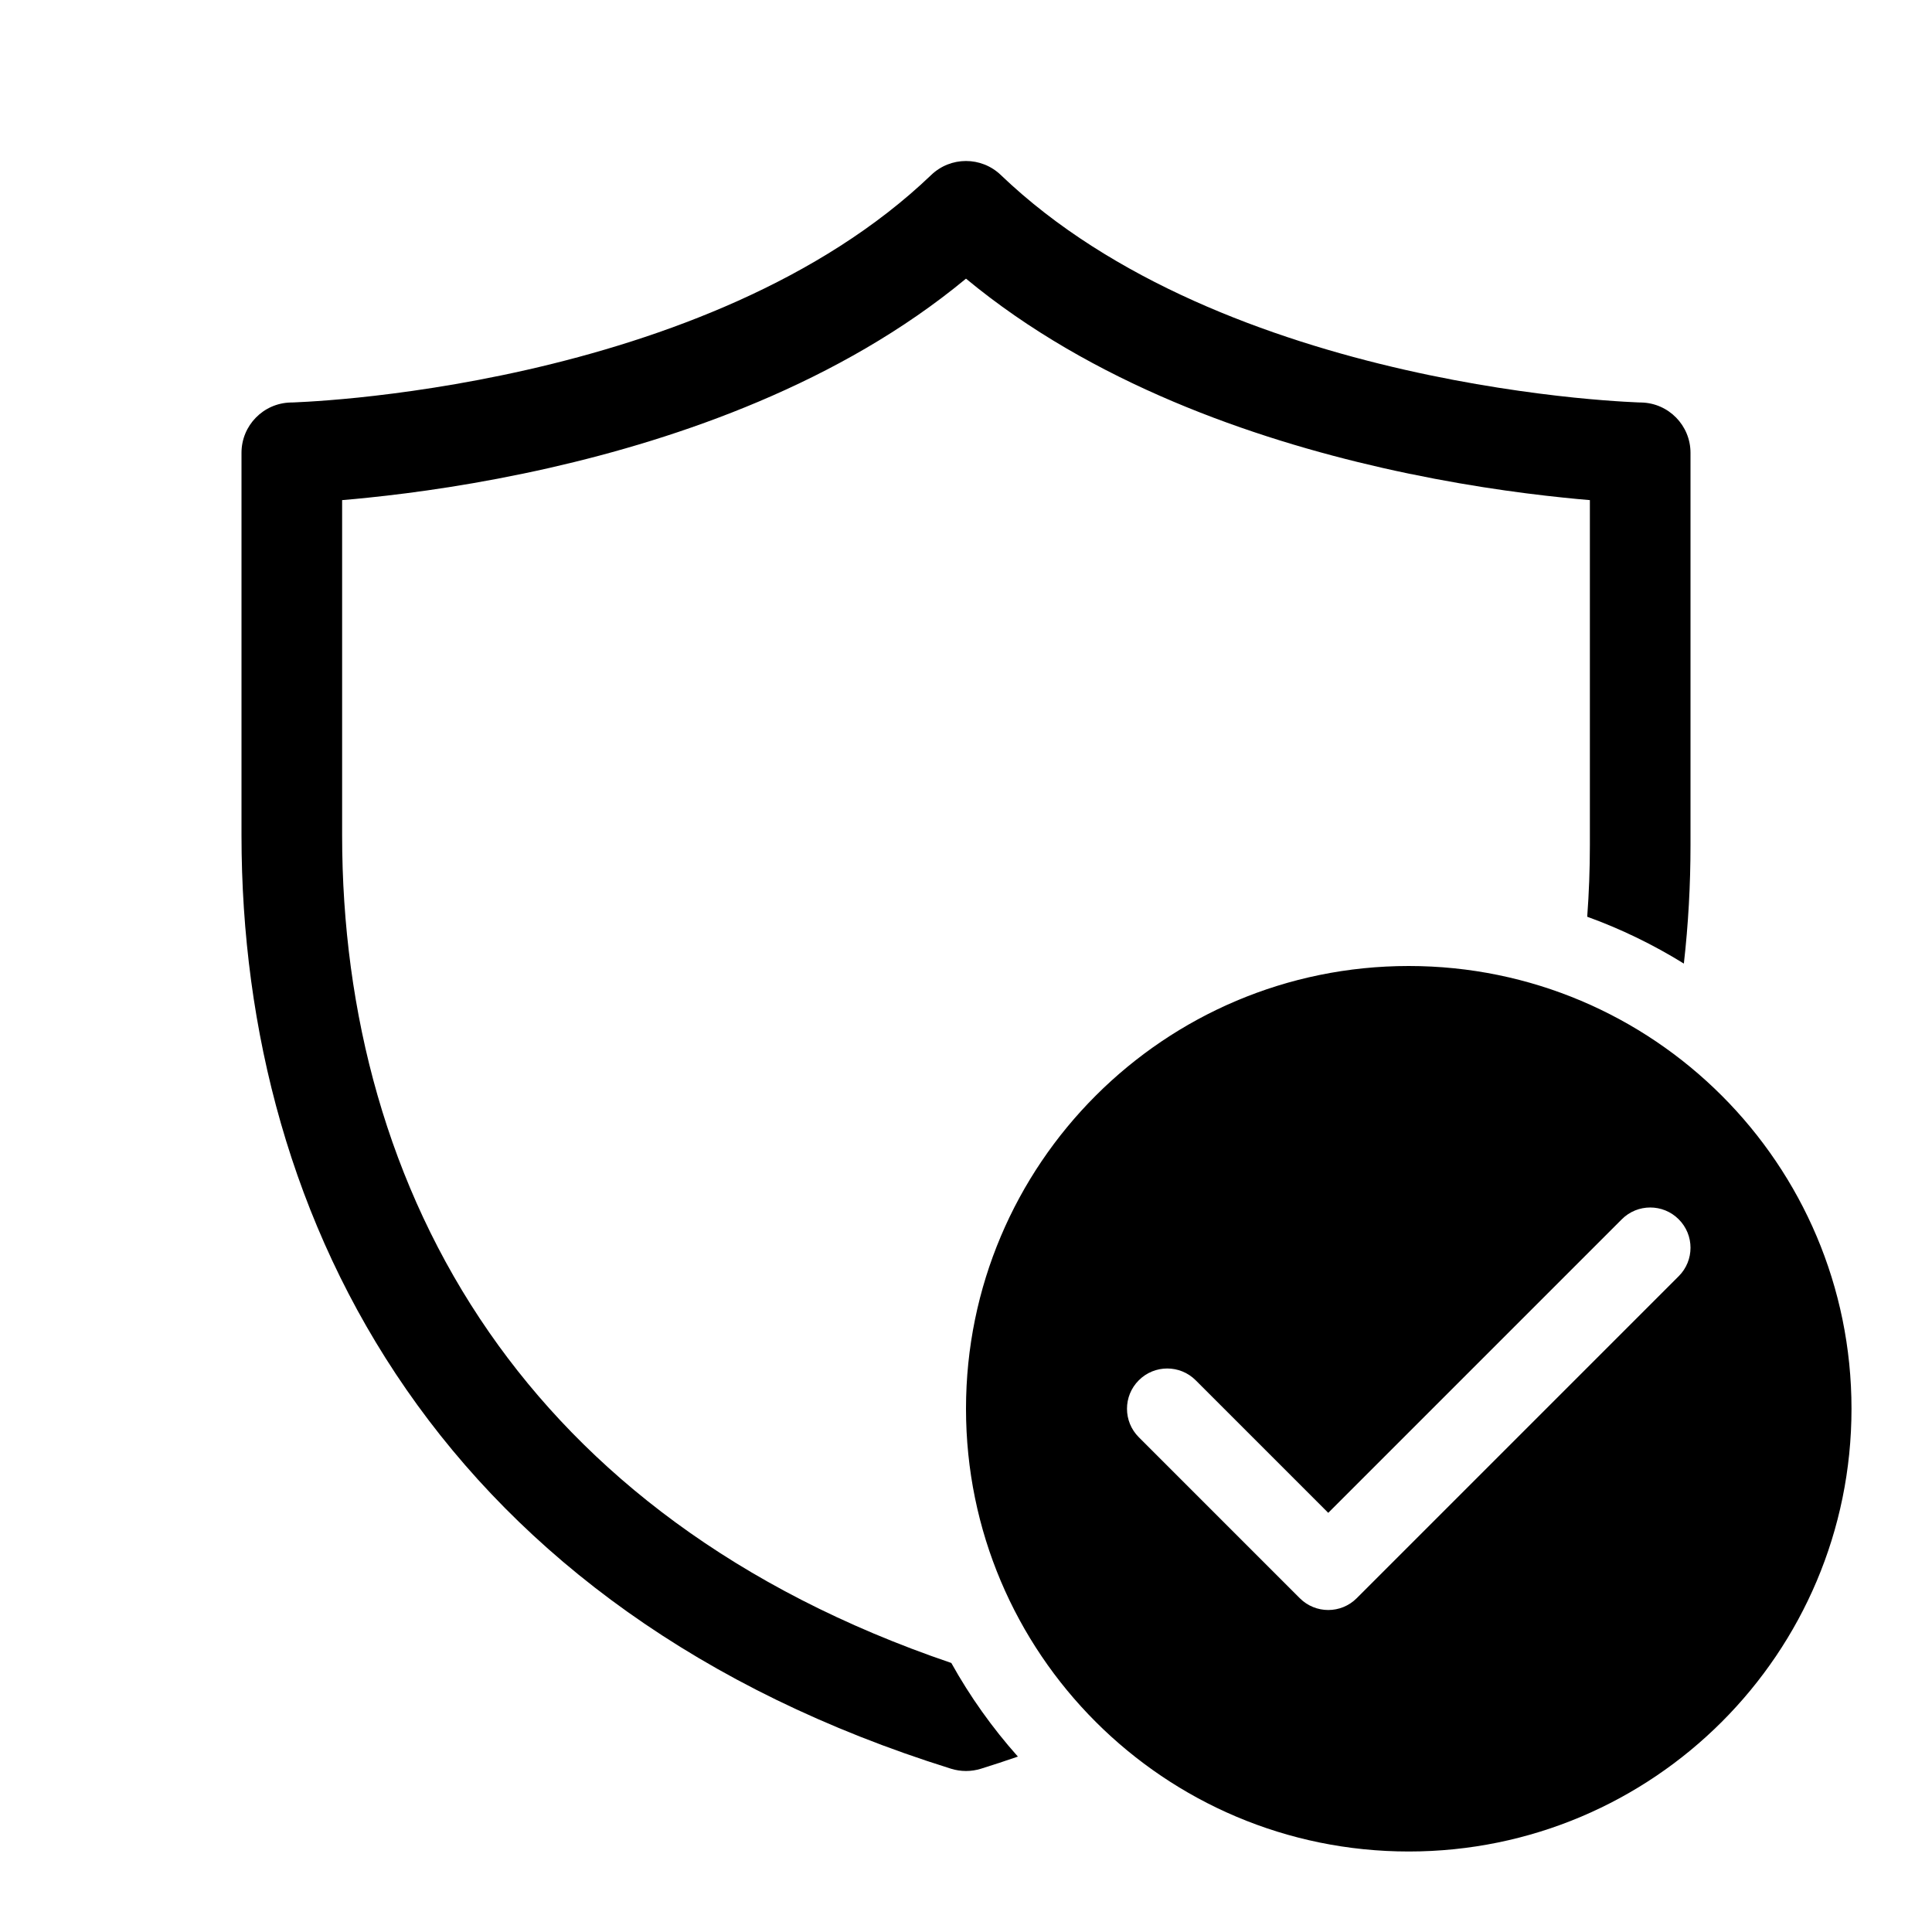 <svg xmlns="http://www.w3.org/2000/svg" viewBox="0 0 48 48" fill="none"><path d="M23.135 4.348C23.618 3.884 24.381 3.884 24.865 4.348C27.623 6.991 31.549 8.425 34.902 9.187C36.561 9.564 38.041 9.768 39.104 9.878C39.635 9.932 40.061 9.963 40.35 9.98C40.495 9.989 40.605 9.994 40.678 9.997C40.715 9.998 40.742 9.999 40.758 10L40.776 10L40.779 10C41.458 10.016 42 10.571 42 11.25V21C42 21.982 41.946 22.964 41.835 23.94C41.083 23.474 40.279 23.082 39.434 22.776C39.478 22.185 39.5 21.593 39.5 21V12.425C39.303 12.409 39.085 12.389 38.849 12.364C37.709 12.247 36.126 12.029 34.348 11.625C31.129 10.894 27.137 9.523 24 6.923C20.862 9.523 16.87 10.894 13.652 11.625C11.873 12.029 10.291 12.247 9.151 12.364C8.915 12.389 8.697 12.409 8.5 12.425L8.5 20.75C8.5 25.163 9.632 29.467 12.152 33.1C14.557 36.567 18.272 39.493 23.635 41.316C24.101 42.153 24.656 42.932 25.289 43.642C24.988 43.746 24.683 43.846 24.373 43.943C24.13 44.019 23.87 44.019 23.627 43.943C17.389 41.994 12.959 38.651 10.098 34.525C7.243 30.408 6 25.587 6 20.75V11.25C6 10.571 6.542 10.017 7.22 10L7.224 10L7.242 10C7.259 9.999 7.285 9.998 7.322 9.997C7.395 9.994 7.505 9.989 7.65 9.98C7.939 9.963 8.365 9.932 8.896 9.878C9.959 9.768 11.439 9.564 13.098 9.187C16.45 8.425 20.376 6.991 23.135 4.348ZM46 35C46 28.925 41.075 24 35 24C28.925 24 24 28.925 24 35C24 41.075 28.925 46 35 46C41.075 46 46 41.075 46 35ZM41.707 30.293C42.098 30.683 42.098 31.317 41.707 31.707L33.707 39.707C33.317 40.098 32.683 40.098 32.293 39.707L28.293 35.707C27.902 35.317 27.902 34.683 28.293 34.293C28.683 33.902 29.317 33.902 29.707 34.293L33 37.586L40.293 30.293C40.683 29.902 41.317 29.902 41.707 30.293Z" fill="currentColor"/></svg>